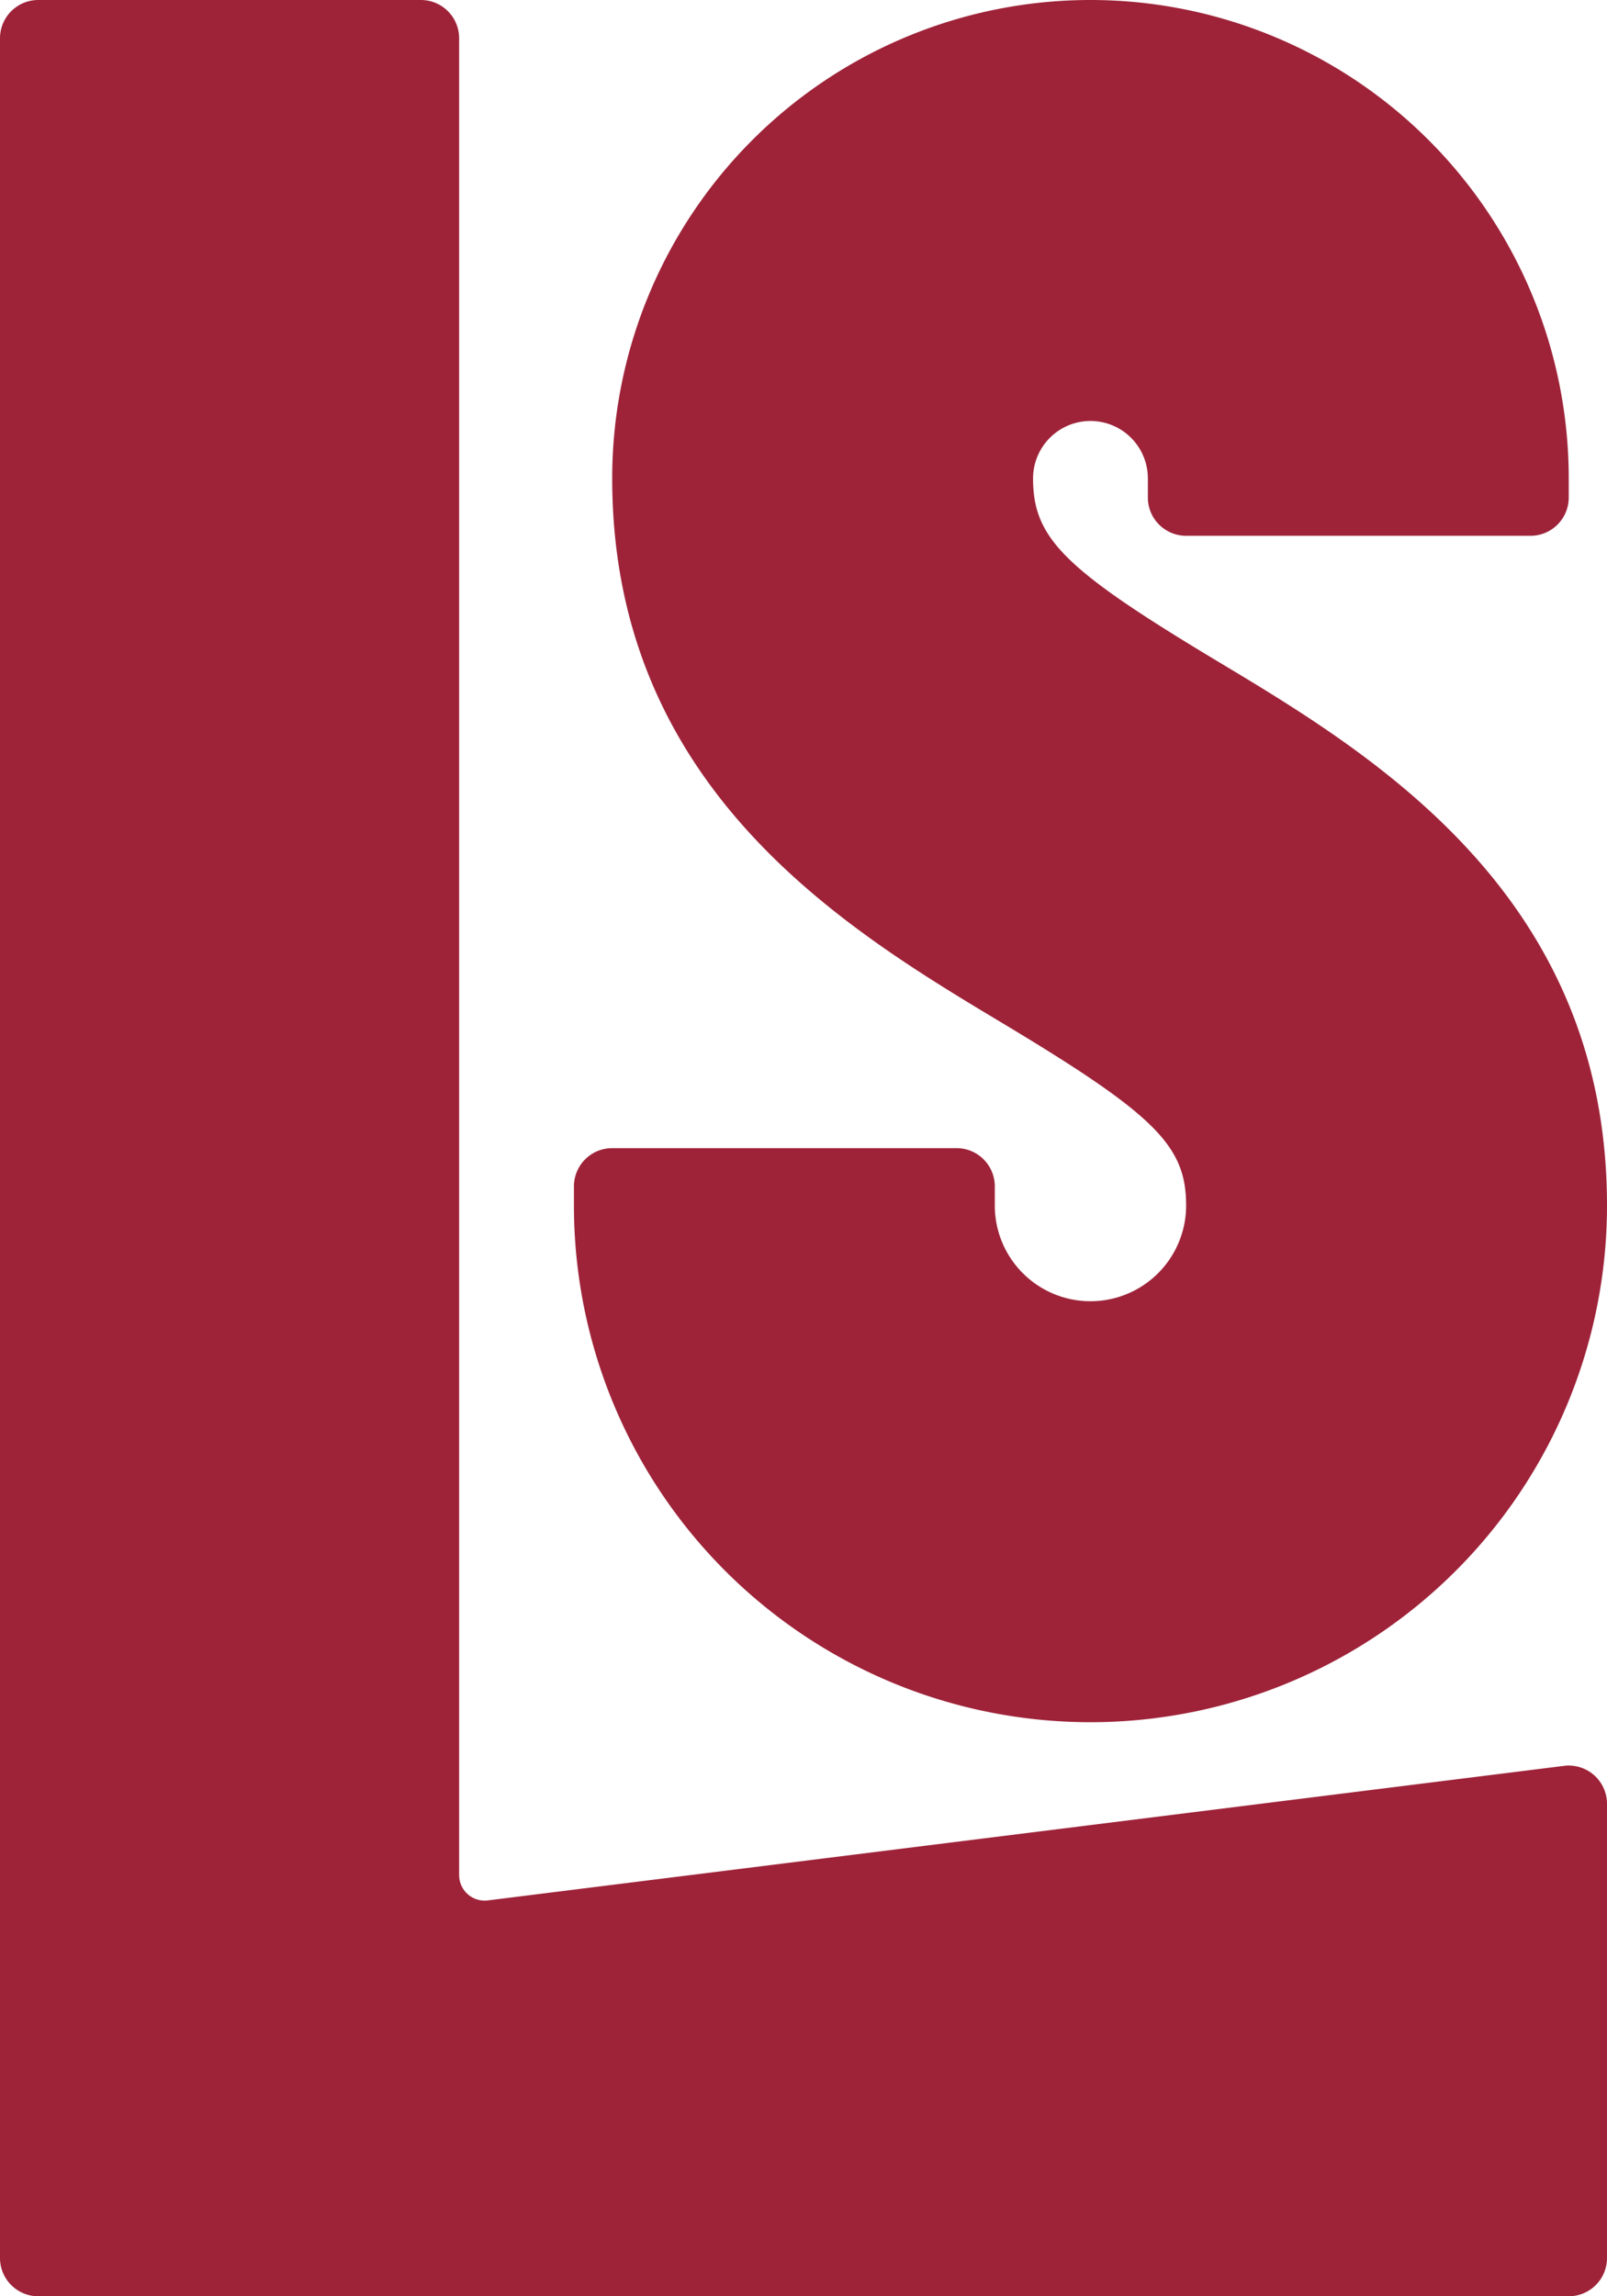 <?xml version="1.0" encoding="utf-8"?>
<!DOCTYPE svg PUBLIC "-//W3C//DTD SVG 1.1//EN" "http://www.w3.org/Graphics/SVG/1.1/DTD/svg11.dtd">
<svg version="1.1" xmlns="http://www.w3.org/2000/svg" viewBox="0 0 210 300" fill="#9e2339">
	<path d="M210,157.5a67.5,67.5,0,0,1-135,0V155a5,5,0,0,1,5-5h45a5,5,0,0,1,5,5v2.5a12.5,12.5,0,0,0,25,0c0-7.843-4.062-11.867-24.148-23.919C110.602,121.431,80,103.07,80,62.5a62.5,62.5,0,0,1,125,0V65a5,5,0,0,1-5,5H155a5,5,0,0,1-5-5V62.5a7.5,7.5,0,0,0-15,0c0,7.843,4.062,11.867,24.148,23.919C179.398,98.569,210,116.93,210,157.5Z"/>
	<path d="M60,244.974V5a5,5,0,0,0-5-5H5A5,5,0,0,0,0,5V295a5,5,0,0,0,5,5H205a5,5,0,0,0,5-5V235.664a5,5,0,0,0-5.62-4.961L63.746,248.282A3.333,3.333,0,0,1,60,244.974Z"/>
</svg>
